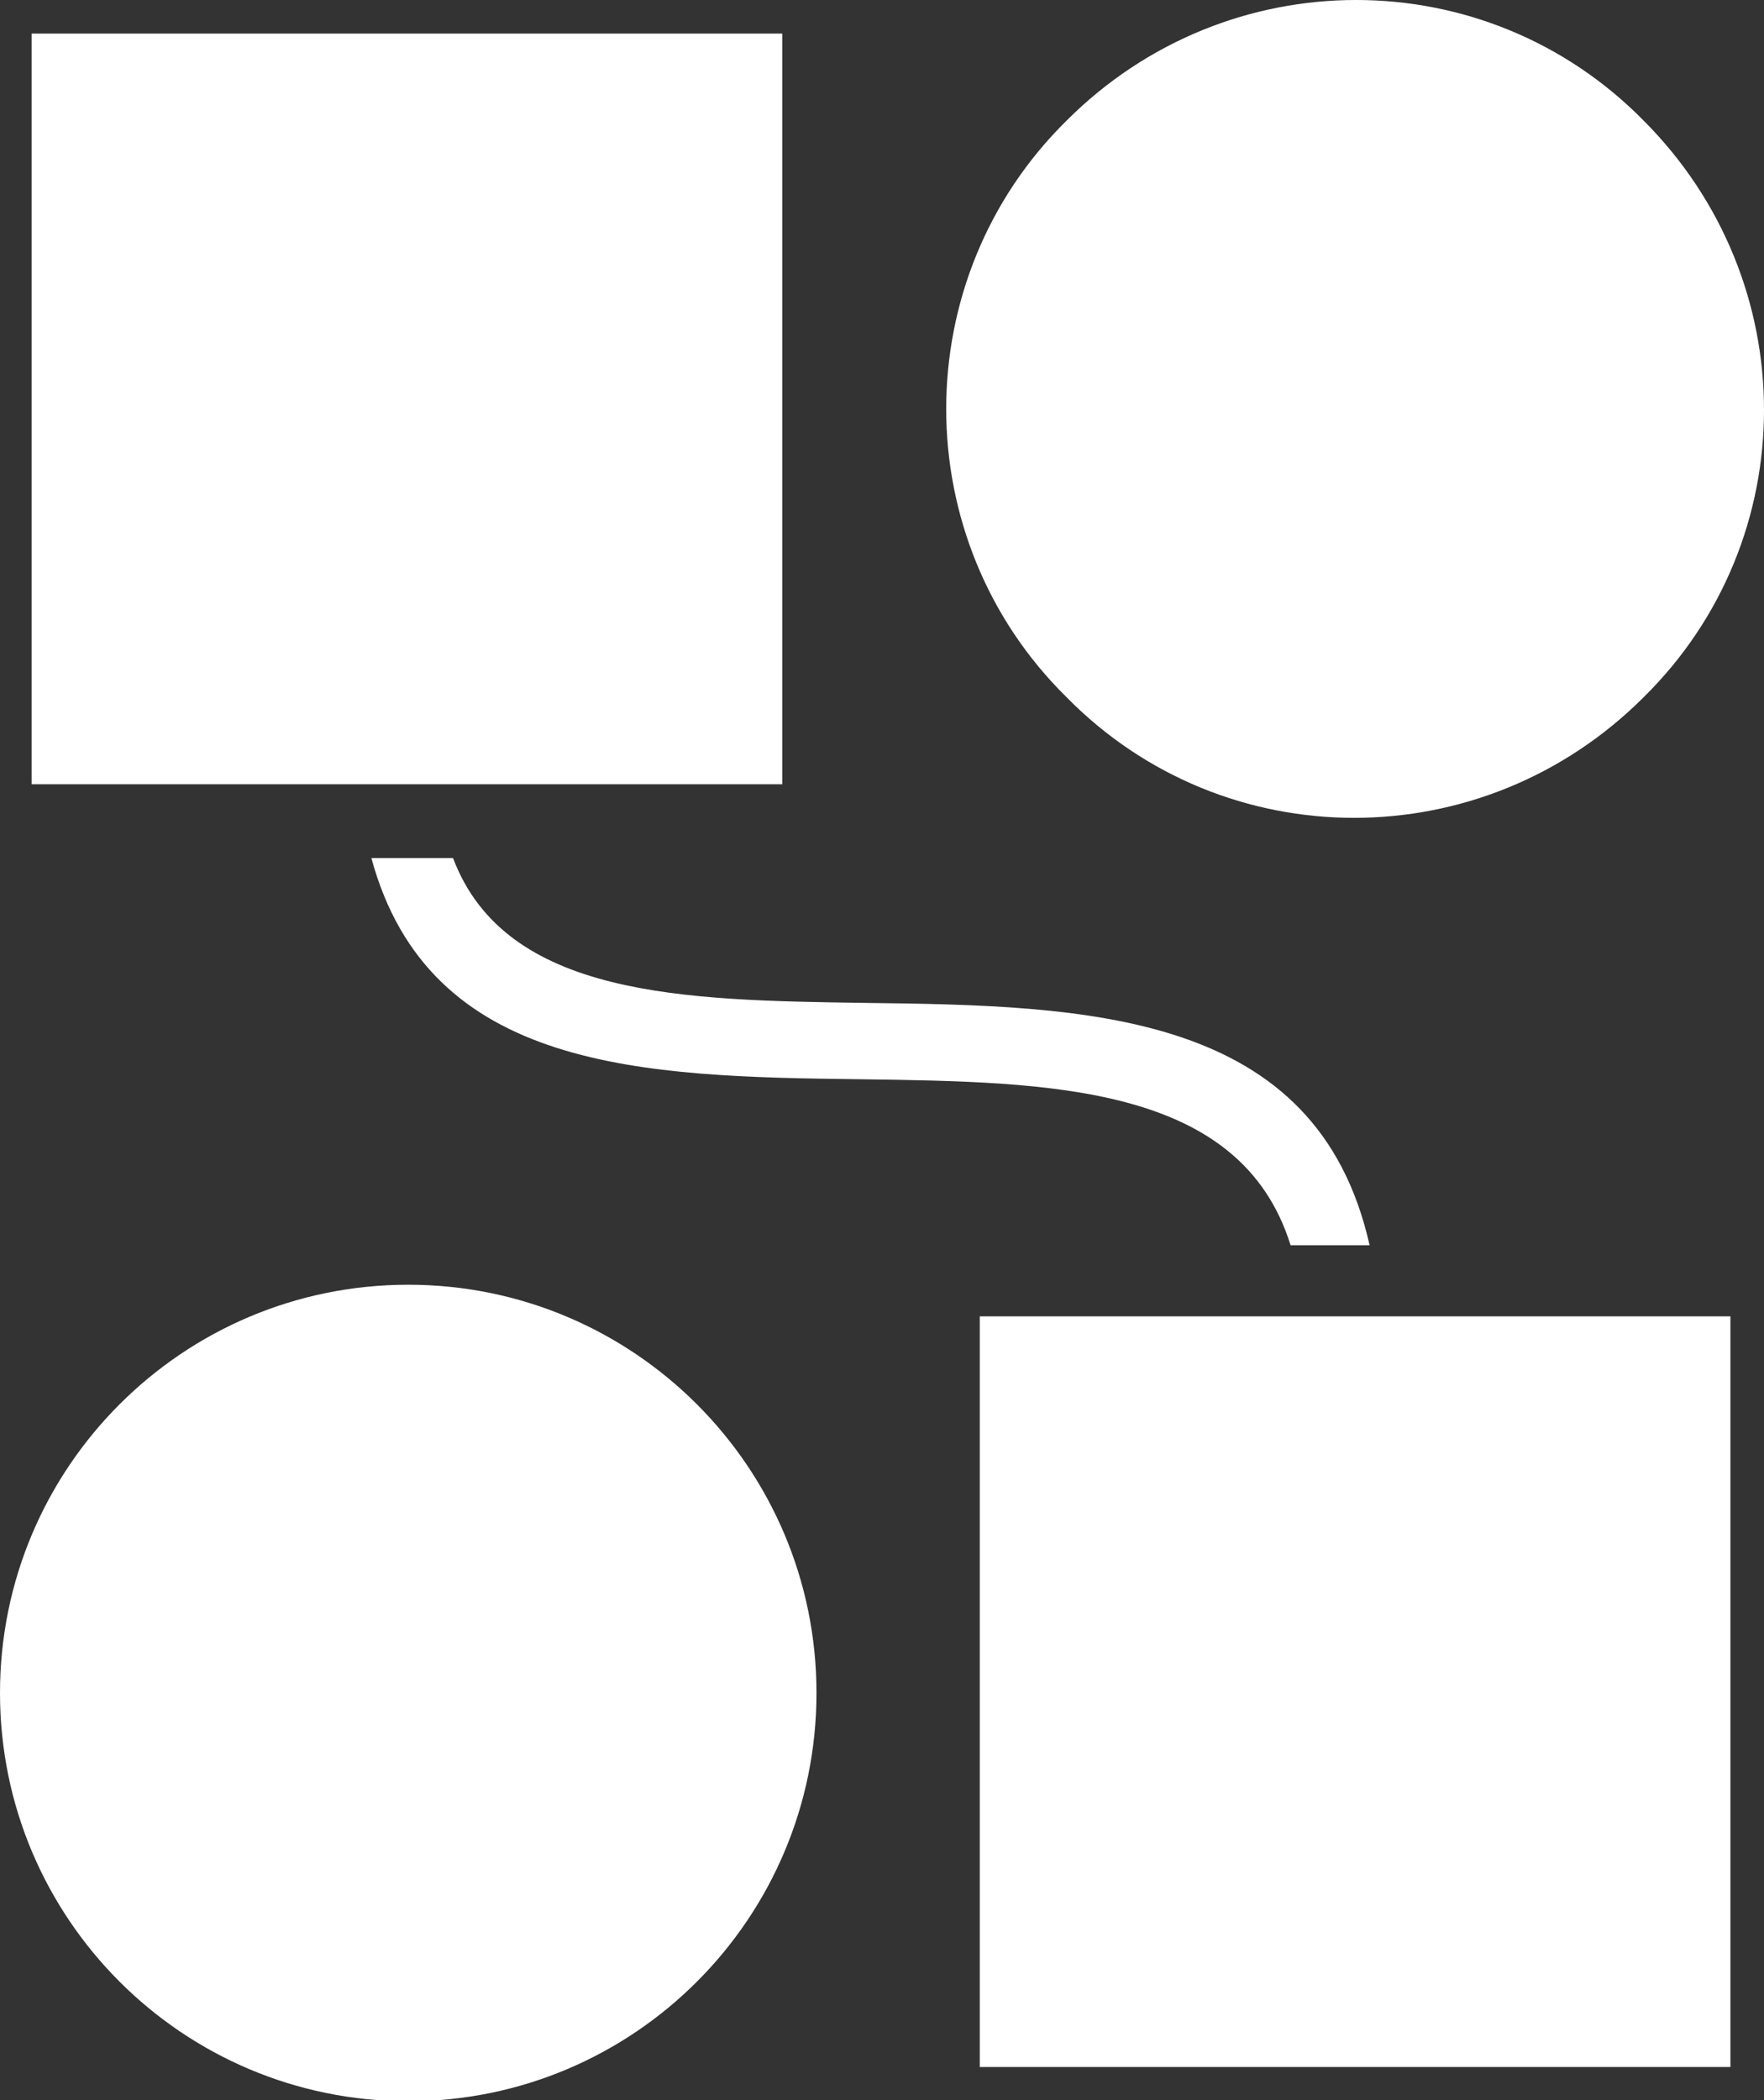 <svg width="105" height="125" viewBox="0 0 105 125" fill="none" xmlns="http://www.w3.org/2000/svg">
<rect x="0" y="0" width="105" height="125" fill="#333333" stroke="none"/>
<g clip-path="url(#clip0_1653_921)">
<path fill-rule="evenodd" clip-rule="evenodd" d="M63.494 7.172C73.057 -2.391 88.421 -2.391 97.828 7.172C107.391 16.736 107.391 32.1 97.828 41.506C88.264 51.069 72.9 51.069 63.494 41.506C53.931 32.1 53.931 16.579 63.494 7.172Z" fill="white"/>
<path fill-rule="evenodd" clip-rule="evenodd" d="M1.881 1.999H46.562V46.68H1.881V1.999ZM58.32 78.349H103.001V123.029H58.32V78.349ZM24.3 125.067C37.721 125.067 48.6 114.187 48.6 100.767C48.6 87.346 37.721 76.467 24.3 76.467C10.88 76.467 0 87.346 0 100.767C0 114.187 10.88 125.067 24.3 125.067ZM51.422 59.692C40.761 59.535 30.101 59.378 26.965 51.069H22.105C25.554 63.768 38.253 64.082 51.266 64.238C62.553 64.395 73.841 64.552 76.82 74.115H81.523C78.388 60.162 64.748 59.849 51.422 59.692Z" fill="white"/>
</g>
<defs>
<clipPath id="clip0_1653_921">
<rect width="105" height="125" fill="white"/>
</clipPath>
</defs>
</svg>
